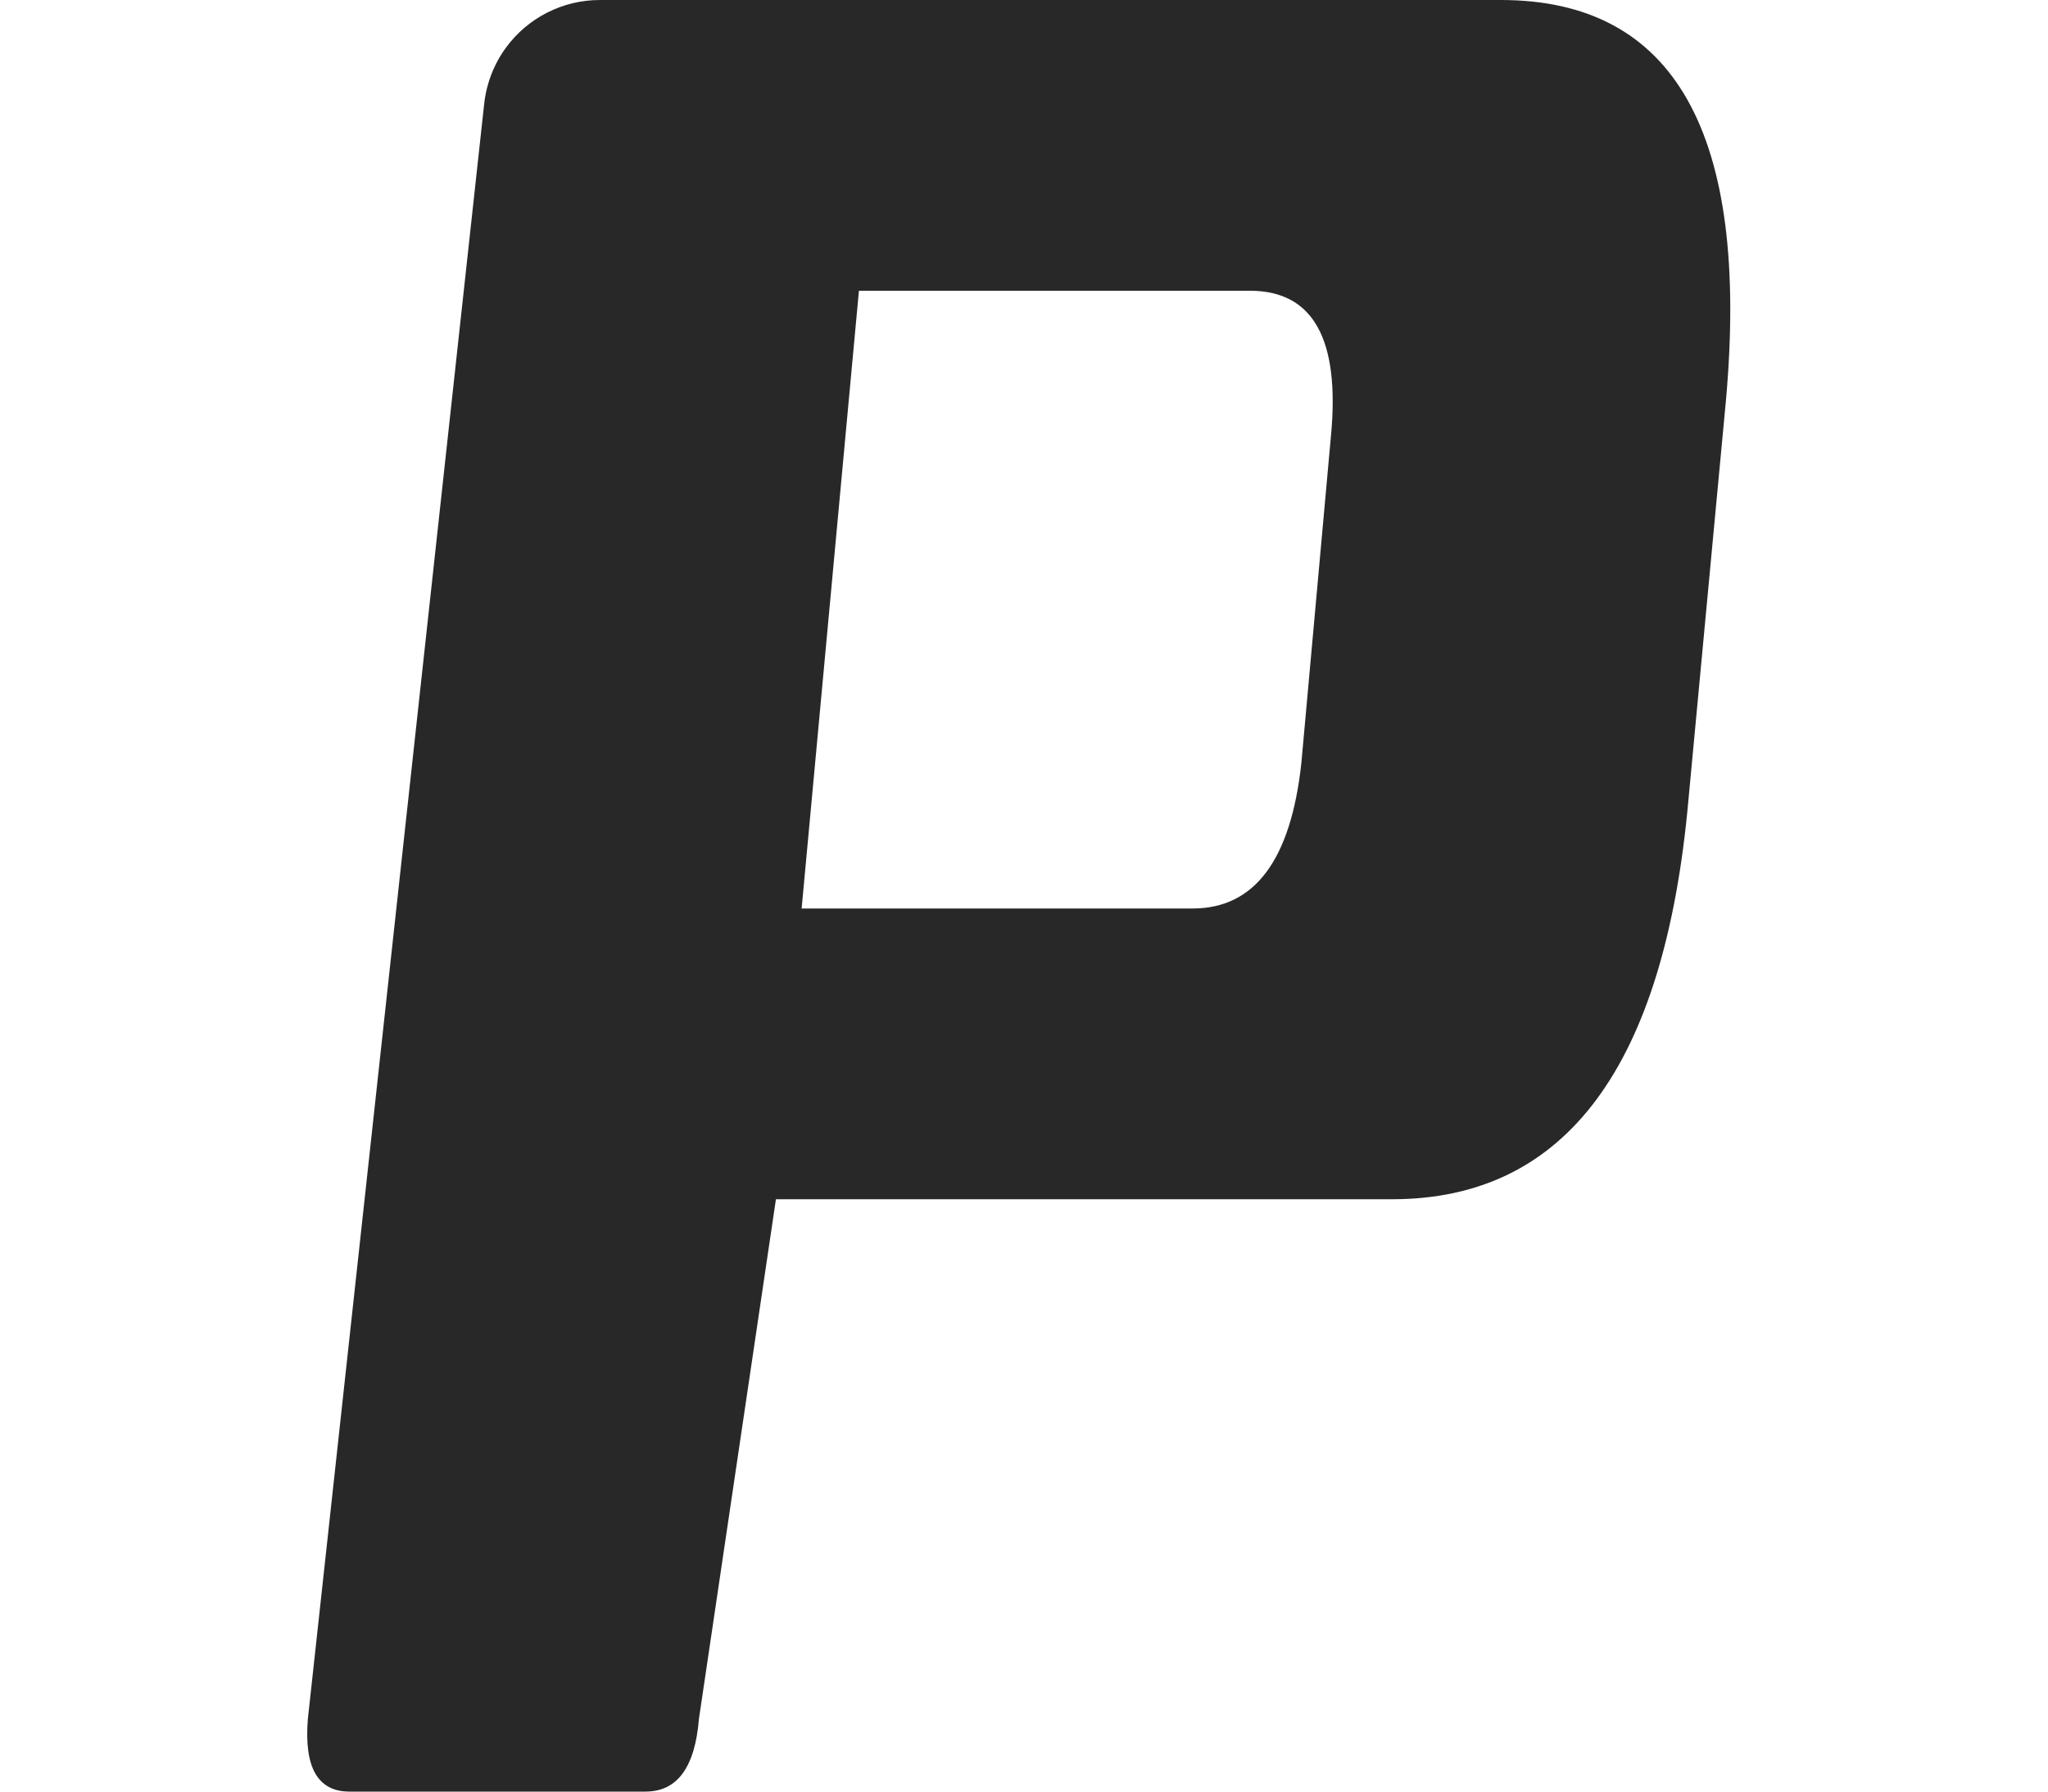 <?xml version="1.0" encoding="UTF-8"?> <svg xmlns="http://www.w3.org/2000/svg" width="40" height="35" viewBox="0 0 40 35" fill="none"><path d="M29.313 0C32.708 0 34.174 2.603 33.711 7.809L32.978 15.619C32.515 20.825 30.586 23.428 27.191 23.428H15.155L13.651 33.58C13.574 34.527 13.227 35 12.609 35H6.823C6.206 35 5.936 34.527 6.013 33.58L9.457 2.026C9.501 1.629 9.648 1.25 9.884 0.928C10.312 0.345 10.992 0 11.716 0H29.313ZM25.417 14.909L25.995 8.519C26.175 6.626 25.648 5.68 24.414 5.68H16.776L15.657 17.748H23.295C24.504 17.748 25.211 16.802 25.417 14.909Z" fill="#282828"></path></svg> 
